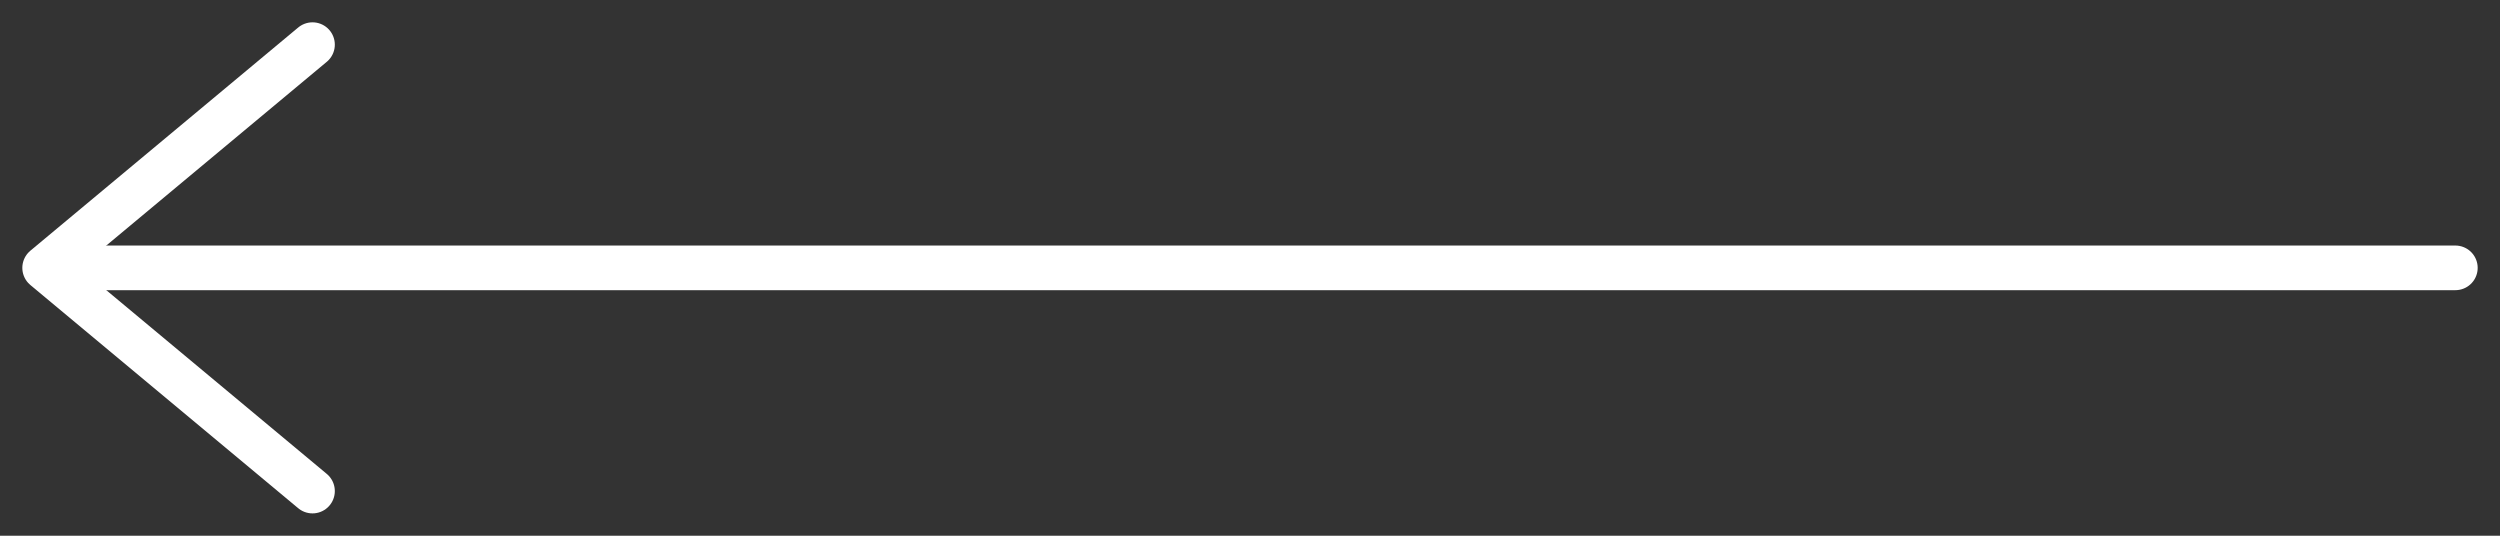 <?xml version="1.0" encoding="UTF-8"?> <svg xmlns="http://www.w3.org/2000/svg" width="56" height="12" viewBox="0 0 56 12" fill="none"><rect x="0" y="0" width="56" height="12" fill="#333333" stroke="none"/> <path d="M55 6H2" stroke="white" stroke-linecap="round" stroke-linejoin="round"></path> <path d="M7 11L1 6L7 1" stroke="white" stroke-linecap="round" stroke-linejoin="round"></path> </svg> 